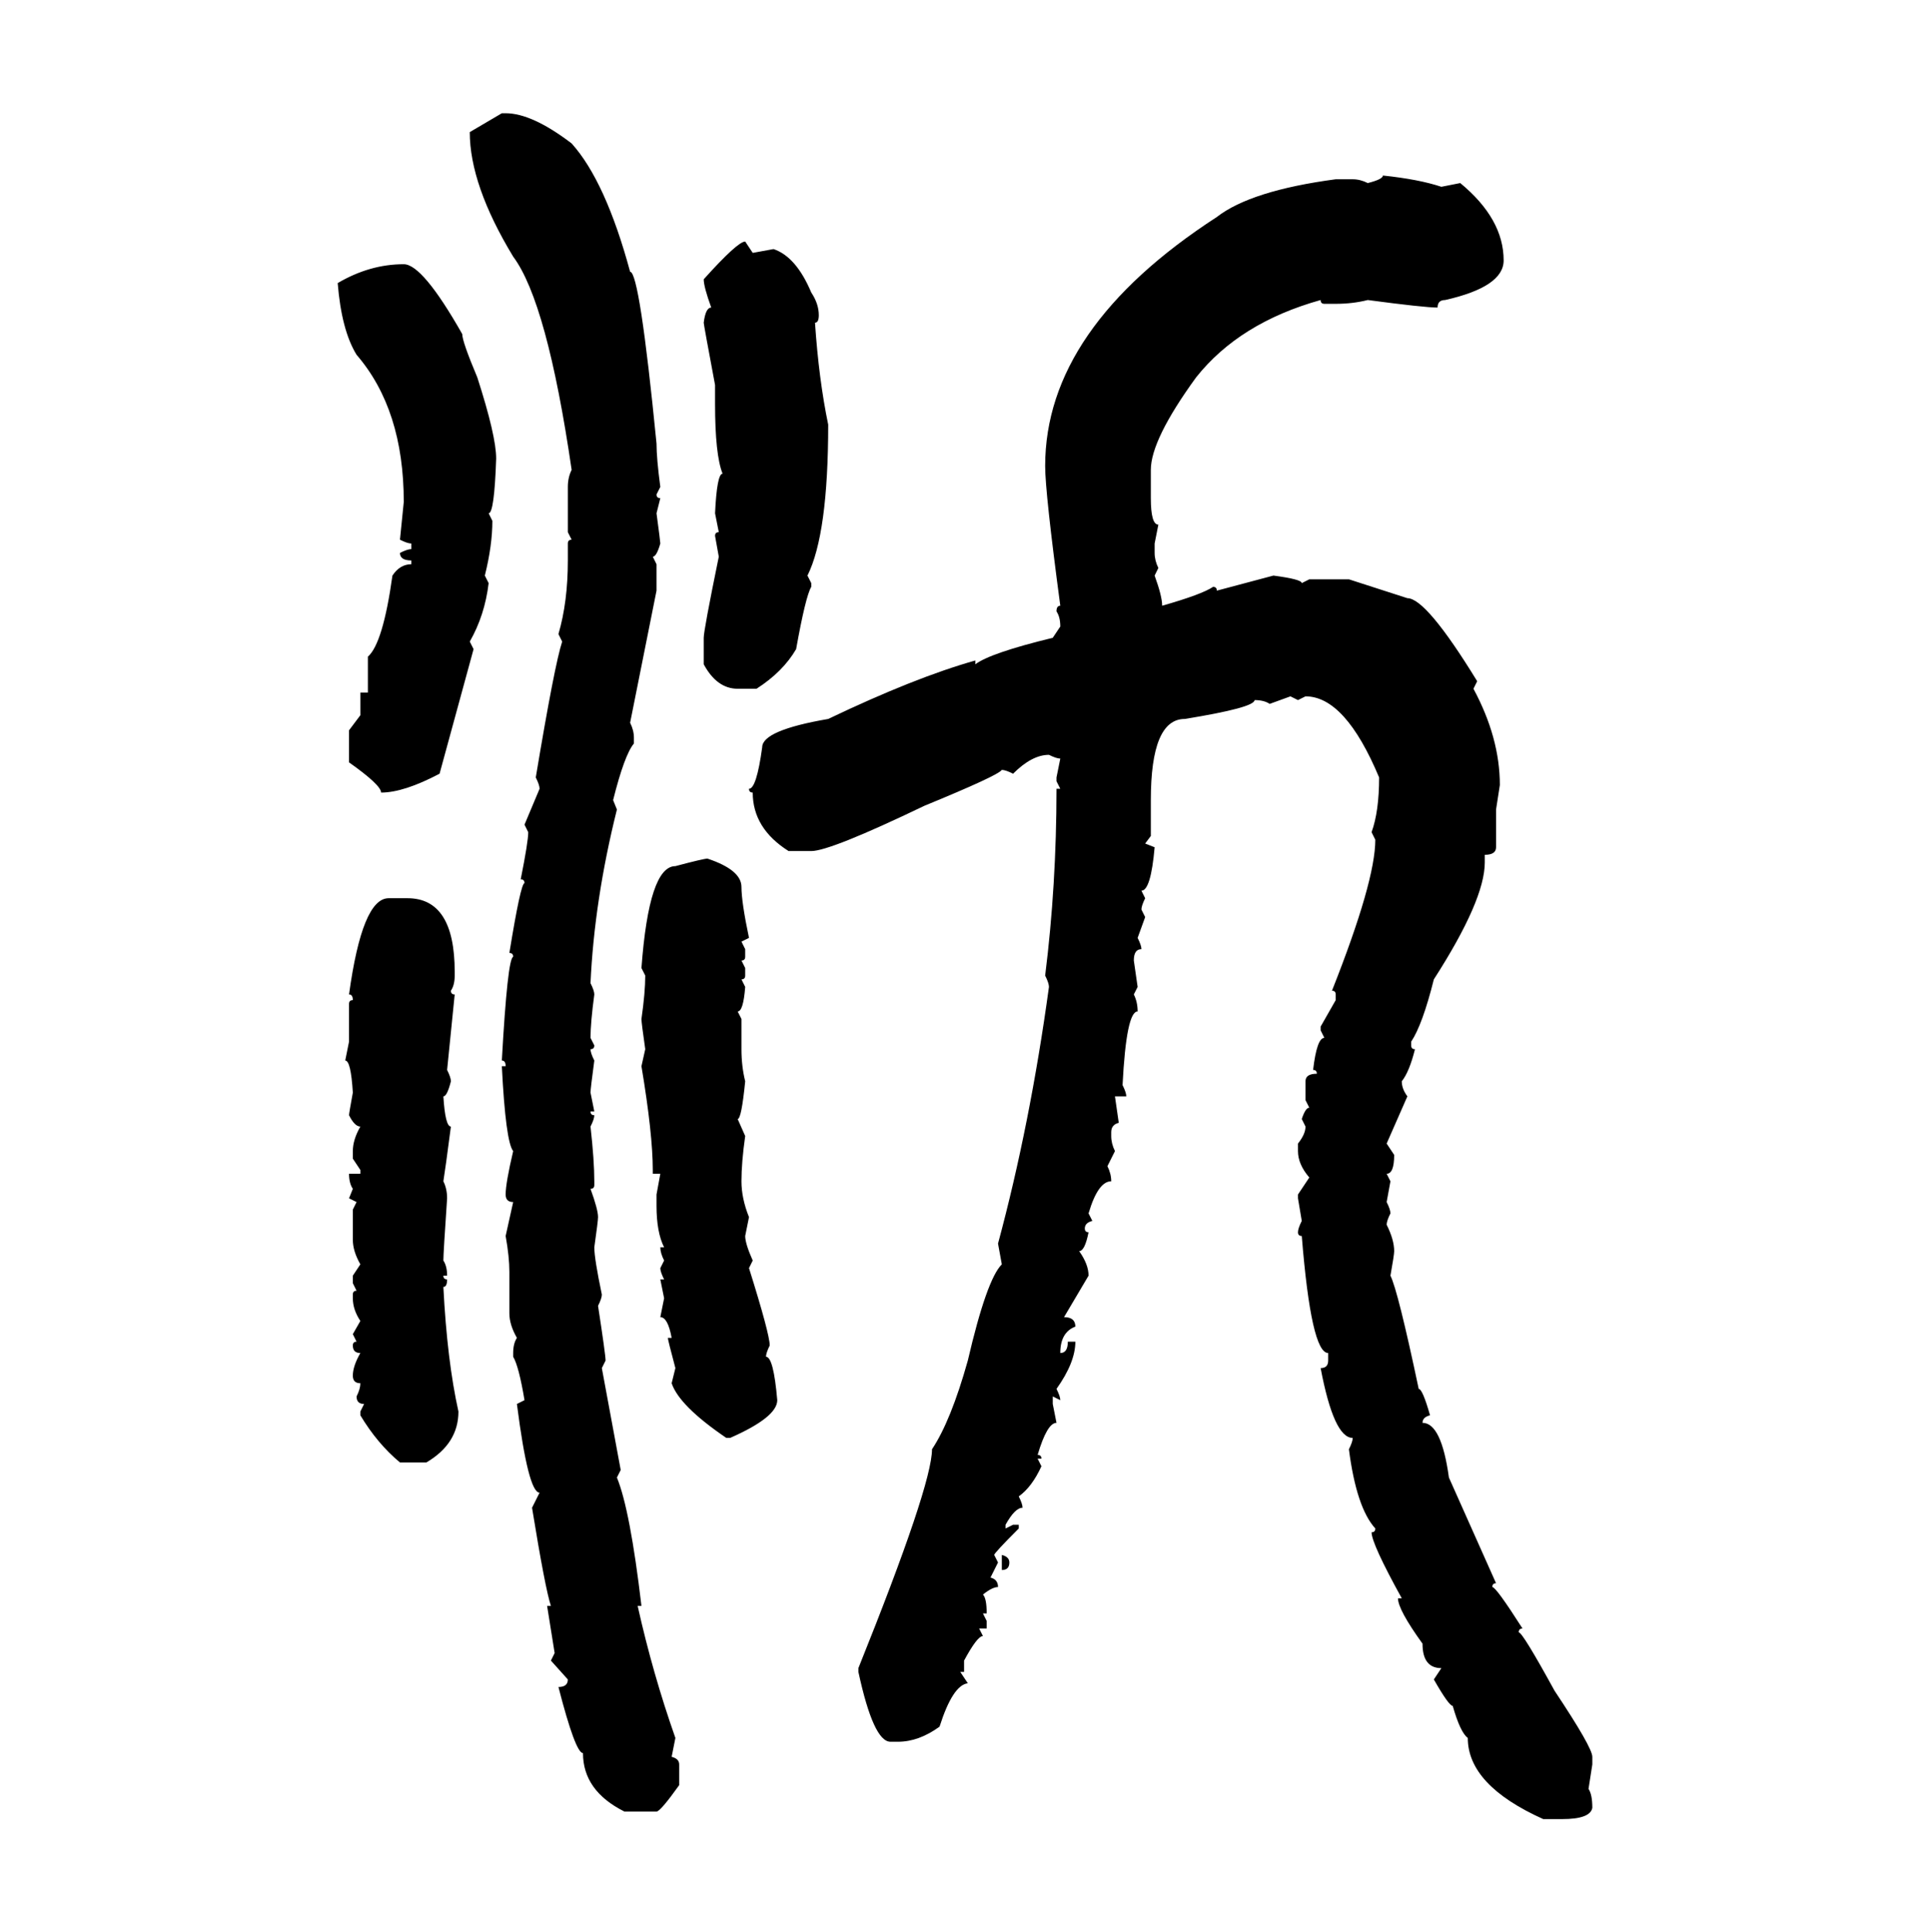 <svg xmlns="http://www.w3.org/2000/svg" xmlns:xlink="http://www.w3.org/1999/xlink" width="299.707" height="300"><path d="M72.95 20.51L77.93 17.58L78.52 17.58Q82.62 17.58 88.77 22.27L88.77 22.27Q94.04 28.13 97.85 42.19L97.85 42.19Q99.32 42.19 101.95 68.85L101.95 68.85Q101.95 71.19 102.54 75.59L102.54 75.59L101.95 76.76Q101.95 77.34 102.54 77.34L102.54 77.34L101.95 79.69Q102.54 84.08 102.54 84.38L102.54 84.38Q101.95 86.43 101.37 86.43L101.37 86.43L101.95 87.60L101.95 91.70L97.85 112.21Q98.44 113.38 98.44 114.55L98.44 114.55L98.44 115.43Q96.97 117.19 95.21 124.22L95.21 124.22L95.80 125.68Q92.29 139.75 91.70 152.64L91.70 152.64Q92.29 153.81 92.29 154.39L92.29 154.39Q91.70 158.79 91.70 161.13L91.70 161.13L92.29 162.30Q92.29 162.89 91.70 162.89L91.70 162.89Q91.70 163.48 92.29 164.65L92.29 164.65Q91.70 169.04 91.70 169.63L91.70 169.63L92.29 172.56L91.70 172.56Q91.70 173.14 92.29 173.14L92.29 173.14Q92.29 173.73 91.70 174.90L91.70 174.90Q92.29 180.18 92.29 183.40L92.29 183.40L92.29 183.98Q92.29 184.57 91.70 184.57L91.70 184.57Q92.87 187.79 92.87 188.96L92.87 188.96Q92.87 189.55 92.29 193.65L92.29 193.65Q92.29 195.41 93.46 200.98L93.46 200.98Q93.46 201.56 92.87 202.73L92.87 202.73Q94.04 210.35 94.04 211.23L94.04 211.23L93.46 212.40L96.39 228.22L95.80 229.39Q97.85 234.38 99.61 249.32L99.61 249.32L99.02 249.32Q101.37 259.86 104.88 269.82L104.88 269.82L104.30 272.75Q105.47 273.05 105.47 273.93L105.47 273.93L105.47 277.15Q102.54 281.25 101.95 281.25L101.95 281.25L96.97 281.25Q90.53 278.03 90.53 272.17L90.53 272.17Q89.36 272.17 86.72 261.91L86.72 261.91Q88.18 261.91 88.18 260.74L88.18 260.74L85.55 257.81L86.13 256.64L84.96 249.32L85.55 249.32Q84.67 246.68 82.62 234.08L82.62 234.08L83.79 231.74Q82.03 231.74 80.27 217.97L80.27 217.97L81.45 217.38Q80.57 212.11 79.69 210.64L79.69 210.64L79.69 210.06Q79.69 208.59 80.27 207.71L80.27 207.71Q79.10 205.66 79.10 203.91L79.10 203.91L79.10 197.46Q79.10 195.12 78.52 191.89L78.52 191.89L79.69 186.62Q78.52 186.62 78.52 185.45L78.52 185.45Q78.52 183.69 79.69 178.71L79.69 178.71Q78.52 177.25 77.93 165.53L77.93 165.53L78.52 165.53Q78.52 164.65 77.93 164.65L77.93 164.65Q78.81 148.83 79.69 148.54L79.69 148.54Q79.69 147.95 79.10 147.95L79.10 147.95Q80.86 137.11 81.45 137.11L81.45 137.11Q81.45 136.52 80.86 136.52L80.86 136.52Q82.03 130.66 82.03 129.20L82.03 129.20L81.45 128.03L83.79 122.46Q83.79 121.88 83.20 120.70L83.20 120.70Q86.13 103.13 87.30 99.61L87.30 99.61L86.72 98.44Q88.18 93.46 88.18 87.01L88.18 87.01L88.18 84.38Q88.18 83.79 88.77 83.79L88.77 83.79L88.18 82.62L88.18 75.59Q88.18 74.12 88.77 72.95L88.77 72.95Q84.96 46.88 79.69 39.84L79.69 39.84Q72.95 28.71 72.95 20.51L72.95 20.51ZM214.75 27.25L214.75 27.25Q220.31 27.83 223.83 29.00L223.83 29.00L226.76 28.42Q233.50 33.98 233.50 40.43L233.50 40.43Q233.50 44.53 224.41 46.58L224.41 46.58Q223.24 46.58 223.24 47.75L223.24 47.75Q221.19 47.75 212.40 46.58L212.40 46.58Q210.06 47.17 207.42 47.17L207.42 47.17L205.66 47.17Q205.08 47.17 205.08 46.58L205.08 46.58Q192.48 50.10 185.74 58.59L185.74 58.59Q178.71 68.26 178.71 72.95L178.71 72.95L178.71 77.34Q178.71 81.45 179.88 81.45L179.88 81.45L179.30 84.38L179.30 85.84Q179.30 87.01 179.88 88.18L179.88 88.18L179.30 89.36Q180.47 92.58 180.47 94.04L180.47 94.04Q186.62 92.29 188.38 91.11L188.38 91.11Q188.96 91.11 188.96 91.70L188.96 91.70L197.75 89.36Q202.15 89.94 202.15 90.53L202.15 90.53L203.32 89.94L209.47 89.94L218.55 92.87Q221.48 92.87 229.39 105.76L229.39 105.76L228.81 106.93Q232.91 114.55 232.91 121.88L232.91 121.88L232.32 125.68L232.32 131.54Q232.32 132.71 230.57 132.71L230.57 132.71L230.57 133.89Q230.57 139.75 222.66 152.05L222.66 152.05Q220.90 159.08 219.14 161.72L219.14 161.72L219.14 162.30Q219.14 162.89 219.73 162.89L219.73 162.89Q218.85 166.41 217.68 167.87L217.68 167.87Q217.68 169.04 218.55 170.21L218.55 170.21L215.33 177.54L216.50 179.30Q216.50 182.23 215.33 182.23L215.33 182.23L215.92 183.40L215.33 186.62Q215.92 187.79 215.92 188.38L215.92 188.38Q215.33 189.55 215.33 190.14L215.33 190.14Q216.50 192.48 216.50 194.24L216.50 194.24Q216.50 194.82 215.92 198.05L215.92 198.05Q217.09 200.39 220.31 215.63L220.31 215.63Q220.90 215.63 222.07 219.73L222.07 219.73Q220.90 220.02 220.90 220.90L220.90 220.90Q223.83 220.90 225 229.39L225 229.39L232.32 245.80Q231.74 245.80 231.74 246.39L231.74 246.39Q232.32 246.39 236.43 252.83L236.43 252.83Q235.84 252.83 235.84 253.42L235.84 253.42Q236.43 253.42 241.41 262.50L241.41 262.50Q247.27 271.29 247.27 272.75L247.27 272.75L247.27 273.93L246.68 277.73Q247.27 278.61 247.27 280.66L247.27 280.66Q246.97 282.42 242.58 282.42L242.58 282.42L239.65 282.42Q227.93 277.15 227.93 269.82L227.93 269.82Q226.76 268.95 225.59 264.84L225.59 264.84Q225 264.84 222.66 260.74L222.66 260.74L223.83 258.98Q220.90 258.98 220.90 255.18L220.90 255.18Q217.09 249.90 217.09 248.14L217.09 248.14L217.68 248.14Q212.99 239.65 212.99 237.89L212.99 237.89Q213.57 237.89 213.57 237.30L213.57 237.30Q210.64 234.08 209.47 225L209.47 225Q210.06 223.83 210.06 223.24L210.06 223.24Q207.13 223.24 205.08 212.40L205.08 212.40Q206.25 212.40 206.25 211.23L206.25 211.23L206.25 210.06Q203.61 210.06 202.15 191.89L202.15 191.89Q201.56 191.89 201.56 191.31L201.56 191.31Q201.56 190.72 202.15 189.55L202.15 189.55L201.56 186.04L201.56 185.45L203.32 182.81Q201.56 180.76 201.56 178.71L201.56 178.71L201.56 177.54Q202.73 176.07 202.73 174.90L202.73 174.90L202.15 173.73Q202.73 171.97 203.32 171.97L203.32 171.97L202.73 170.80L202.73 167.87Q202.73 166.70 204.49 166.70L204.49 166.70Q204.49 166.11 203.91 166.11L203.91 166.11Q204.49 161.13 205.66 161.13L205.66 161.13L205.08 159.96L205.08 159.38L207.42 155.27L207.42 154.39Q207.42 153.81 206.84 153.81L206.84 153.81Q213.57 136.82 213.57 130.37L213.57 130.37L212.99 129.20Q214.16 125.98 214.16 120.70L214.16 120.70Q208.89 108.11 202.73 108.11L202.73 108.11L201.56 108.69L200.39 108.11L197.17 109.28Q196.29 108.69 194.82 108.69L194.82 108.69Q194.82 109.86 183.98 111.62L183.98 111.62Q178.71 111.62 178.71 124.22L178.71 124.22L178.71 129.79L177.83 130.96L179.30 131.54Q178.71 138.28 177.25 138.28L177.25 138.28L177.83 139.45Q177.25 140.63 177.25 141.21L177.25 141.21L177.83 142.38L176.66 145.61Q177.25 146.78 177.25 147.36L177.25 147.36Q176.07 147.36 176.07 149.12L176.07 149.12L176.66 153.22L176.07 154.39Q176.66 155.57 176.66 157.03L176.66 157.03Q174.90 157.03 174.32 168.46L174.32 168.46Q174.90 169.63 174.90 170.21L174.90 170.21L173.14 170.21L173.73 174.32Q172.56 174.61 172.56 175.78L172.56 175.78L172.56 176.37Q172.56 177.54 173.14 178.71L173.14 178.71L171.97 181.05Q172.56 182.23 172.56 183.40L172.56 183.40Q170.51 183.40 169.04 188.38L169.04 188.38L169.63 189.55Q168.46 189.84 168.46 190.72L168.46 190.72Q168.46 191.31 169.04 191.31L169.04 191.31Q168.46 194.24 167.58 194.24L167.58 194.24Q169.04 196.29 169.04 198.05L169.04 198.05L165.23 204.49Q166.99 204.49 166.99 205.96L166.99 205.96Q164.65 206.84 164.65 210.06L164.65 210.06Q165.82 210.06 165.82 208.30L165.82 208.30L166.99 208.30Q166.99 211.52 164.06 215.63L164.06 215.63Q164.65 216.80 164.65 217.38L164.65 217.38L163.48 216.80L163.48 217.97L164.06 220.90Q162.60 220.90 161.13 225.88L161.13 225.88Q161.72 225.88 161.72 226.46L161.72 226.46L161.13 226.46L161.72 227.64Q160.25 230.86 158.20 232.32L158.20 232.32Q158.79 233.50 158.79 234.08L158.79 234.08Q157.62 234.08 156.15 236.72L156.15 236.72L156.15 237.30L157.32 236.72L158.20 236.72L158.20 237.30Q154.39 241.11 154.39 241.41L154.39 241.41L154.98 242.58L153.81 244.92Q154.98 245.21 154.98 246.39L154.98 246.39Q154.10 246.39 152.64 247.56L152.64 247.56Q153.22 248.14 153.22 250.49L153.22 250.49L152.64 250.49L153.22 251.66L153.22 252.83L152.05 252.83L152.64 254.00Q151.76 254.00 149.71 257.81L149.71 257.81L149.71 259.57L149.12 259.57L150.29 261.33Q147.95 261.62 145.90 268.07L145.90 268.07Q142.68 270.41 139.45 270.41L139.45 270.41L138.28 270.41Q135.64 270.41 133.30 259.57L133.30 259.57L133.30 258.98Q144.73 230.57 144.73 225L144.73 225Q147.66 220.61 150.29 211.23L150.29 211.23Q153.22 198.63 155.57 196.29L155.57 196.29L154.98 193.07Q159.96 174.61 162.89 153.22L162.89 153.22Q162.89 152.64 162.30 151.46L162.30 151.46Q164.06 137.40 164.06 122.46L164.06 122.46L164.65 122.46L164.06 121.29L164.06 120.70L164.65 117.77Q164.06 117.77 162.89 117.19L162.89 117.19Q160.25 117.19 157.32 120.12L157.32 120.12Q156.15 119.53 155.57 119.53L155.57 119.53Q154.98 120.41 143.55 125.10L143.55 125.10Q128.91 132.13 125.98 132.13L125.98 132.13L122.46 132.13Q116.89 128.61 116.89 123.05L116.89 123.05Q116.31 123.05 116.31 122.46L116.31 122.46Q117.48 122.46 118.36 116.02L118.36 116.02Q118.36 113.38 128.61 111.62L128.61 111.62Q142.09 105.18 151.46 102.54L151.46 102.54L151.46 103.13Q153.81 101.37 163.48 99.02L163.48 99.02L164.65 97.27Q164.65 95.80 164.06 94.92L164.06 94.92Q164.06 94.04 164.65 94.04L164.65 94.04Q162.30 76.46 162.30 72.36L162.30 72.36Q162.30 50.98 188.96 33.69L188.96 33.69Q194.24 29.59 207.42 27.83L207.42 27.83L210.06 27.83Q211.23 27.83 212.40 28.42L212.40 28.42Q214.75 27.83 214.75 27.25ZM115.72 37.50L115.72 37.50L116.89 39.26L120.12 38.67Q123.63 39.84 125.98 45.41L125.98 45.41Q127.15 47.17 127.15 48.93L127.15 48.93Q127.15 50.10 126.56 50.10L126.56 50.10Q127.15 58.89 128.61 65.92L128.61 65.92Q128.61 82.91 125.39 89.36L125.39 89.36L125.98 90.53L125.98 91.11Q125.10 92.58 123.63 100.78L123.63 100.78Q121.58 104.30 117.48 106.93L117.48 106.93L114.55 106.93Q111.33 106.93 109.28 103.13L109.28 103.13L109.28 99.02Q109.28 97.85 111.62 86.43L111.62 86.43L111.04 83.20Q111.04 82.62 111.62 82.62L111.62 82.62L111.04 79.69Q111.33 73.54 112.21 73.54L112.21 73.54Q111.04 70.61 111.04 62.70L111.04 62.70L111.04 59.77Q109.28 50.39 109.28 50.10L109.28 50.10Q109.57 47.75 110.45 47.75L110.45 47.75Q109.28 44.53 109.28 43.36L109.28 43.36Q114.55 37.50 115.72 37.50ZM62.70 41.02L62.70 41.02Q65.63 41.02 71.78 51.86L71.78 51.86Q71.78 53.03 74.12 58.59L74.12 58.59Q77.05 67.68 77.05 71.19L77.05 71.19Q76.76 79.69 75.88 79.69L75.88 79.69L76.46 80.86Q76.46 84.67 75.29 89.36L75.29 89.36L75.88 90.53Q75.29 95.51 72.95 99.61L72.95 99.61L73.54 100.78L68.26 120.12Q62.70 123.05 59.18 123.05L59.18 123.05Q59.18 121.88 54.20 118.36L54.20 118.36L54.20 113.38L55.96 111.04L55.96 107.52L57.13 107.52L57.13 101.95Q59.47 99.90 60.94 89.36L60.94 89.36Q62.11 87.60 63.87 87.60L63.87 87.60L63.87 87.01Q62.11 87.01 62.11 85.84L62.11 85.84Q63.28 85.25 63.87 85.25L63.87 85.25L63.87 84.38Q63.28 84.38 62.11 83.79L62.11 83.79L62.70 77.93Q62.70 63.57 55.37 55.08L55.37 55.08Q53.03 51.27 52.44 43.95L52.44 43.95Q57.42 41.02 62.70 41.02ZM109.86 133.30L109.86 133.30Q115.14 135.06 115.14 137.70L115.14 137.70Q115.14 140.04 116.31 145.61L116.31 145.61L115.14 146.19L115.72 147.36L115.72 148.54Q115.72 149.12 115.14 149.12L115.14 149.12L115.72 150.29L115.72 151.46Q115.72 152.05 115.14 152.05L115.14 152.05L115.72 153.22Q115.43 157.03 114.55 157.03L114.55 157.03L115.14 158.20L115.14 162.89Q115.14 165.53 115.72 167.87L115.72 167.87Q115.14 173.73 114.55 173.73L114.55 173.73L115.72 176.37Q115.14 180.47 115.14 183.40L115.14 183.40Q115.14 186.04 116.31 188.96L116.31 188.96L115.72 191.89Q115.72 193.07 116.89 195.70L116.89 195.70L116.31 196.88Q119.53 207.13 119.53 208.89L119.53 208.89Q118.95 210.06 118.95 210.64L118.95 210.64Q120.12 210.64 120.70 217.38L120.70 217.38Q120.70 220.02 113.38 223.24L113.38 223.24L112.79 223.24Q105.47 218.26 104.30 214.75L104.30 214.75L104.88 212.40Q103.71 208.01 103.71 207.71L103.71 207.71L104.30 207.71Q103.71 204.49 102.54 204.49L102.54 204.49L103.13 201.56L102.54 198.63L103.13 198.63Q102.54 197.46 102.54 196.88L102.54 196.88L103.13 195.70Q102.54 194.53 102.54 193.65L102.54 193.65L103.13 193.65Q101.95 191.31 101.95 187.21L101.95 187.21L101.95 185.45L102.54 182.23L101.37 182.23L101.37 181.64Q101.37 176.07 99.61 165.53L99.61 165.53L100.20 162.89Q99.61 158.79 99.61 158.20L99.61 158.20Q100.20 154.10 100.20 151.46L100.20 151.46L99.61 150.29Q100.78 134.47 104.88 134.47L104.88 134.47Q109.28 133.30 109.86 133.30ZM60.35 139.45L63.28 139.45Q70.61 139.45 70.61 150.88L70.61 150.88L70.61 151.46Q70.61 152.93 70.02 153.81L70.02 153.81Q70.02 154.39 70.61 154.39L70.61 154.39L69.43 166.11Q70.02 167.29 70.02 167.87L70.02 167.87Q69.43 170.21 68.85 170.21L68.85 170.21Q69.14 174.90 70.02 174.90L70.02 174.90Q69.14 181.64 68.85 183.40L68.85 183.40Q69.43 184.57 69.43 186.04L69.43 186.04Q68.85 194.53 68.85 195.70L68.85 195.70Q69.43 196.58 69.43 198.05L69.43 198.05L68.85 198.05Q68.85 198.63 69.43 198.63L69.43 198.63Q69.43 199.80 68.85 199.80L68.85 199.80Q69.43 211.23 71.19 219.14L71.19 219.14Q71.19 224.12 66.21 227.05L66.21 227.05L62.11 227.05Q58.59 224.12 55.96 219.73L55.96 219.73L55.96 219.14L56.54 217.97Q55.37 217.97 55.37 216.80L55.37 216.80Q55.96 215.63 55.96 214.75L55.96 214.75Q54.79 214.75 54.79 213.57L54.79 213.57Q54.79 212.11 55.96 210.06L55.96 210.06Q54.79 210.06 54.79 208.89L54.79 208.89Q54.79 208.30 55.37 208.30L55.37 208.30L54.79 207.13L55.96 205.08Q54.79 203.32 54.79 201.56L54.79 201.56L54.79 200.98Q54.79 200.39 55.37 200.39L55.37 200.39L54.79 199.22L54.79 198.05L55.96 196.29Q54.79 194.24 54.79 192.48L54.79 192.48L54.79 187.79L55.37 186.62L54.20 186.04L54.79 184.57Q54.20 183.69 54.20 182.23L54.20 182.23L55.96 182.23L55.96 181.64L54.79 179.88L54.79 178.71Q54.79 176.95 55.96 174.90L55.96 174.90Q55.08 174.90 54.20 173.14L54.20 173.14Q54.20 172.85 54.79 169.63L54.79 169.63Q54.49 164.65 53.61 164.65L53.61 164.65L54.20 161.72L54.20 155.86Q54.20 155.27 54.79 155.27L54.79 155.27Q54.79 154.39 54.20 154.39L54.20 154.39Q56.25 139.45 60.35 139.45L60.35 139.45ZM155.57 243.75L155.57 241.41Q156.74 241.70 156.74 242.58L156.74 242.58Q156.74 243.75 155.57 243.75L155.57 243.75Z"/></svg>